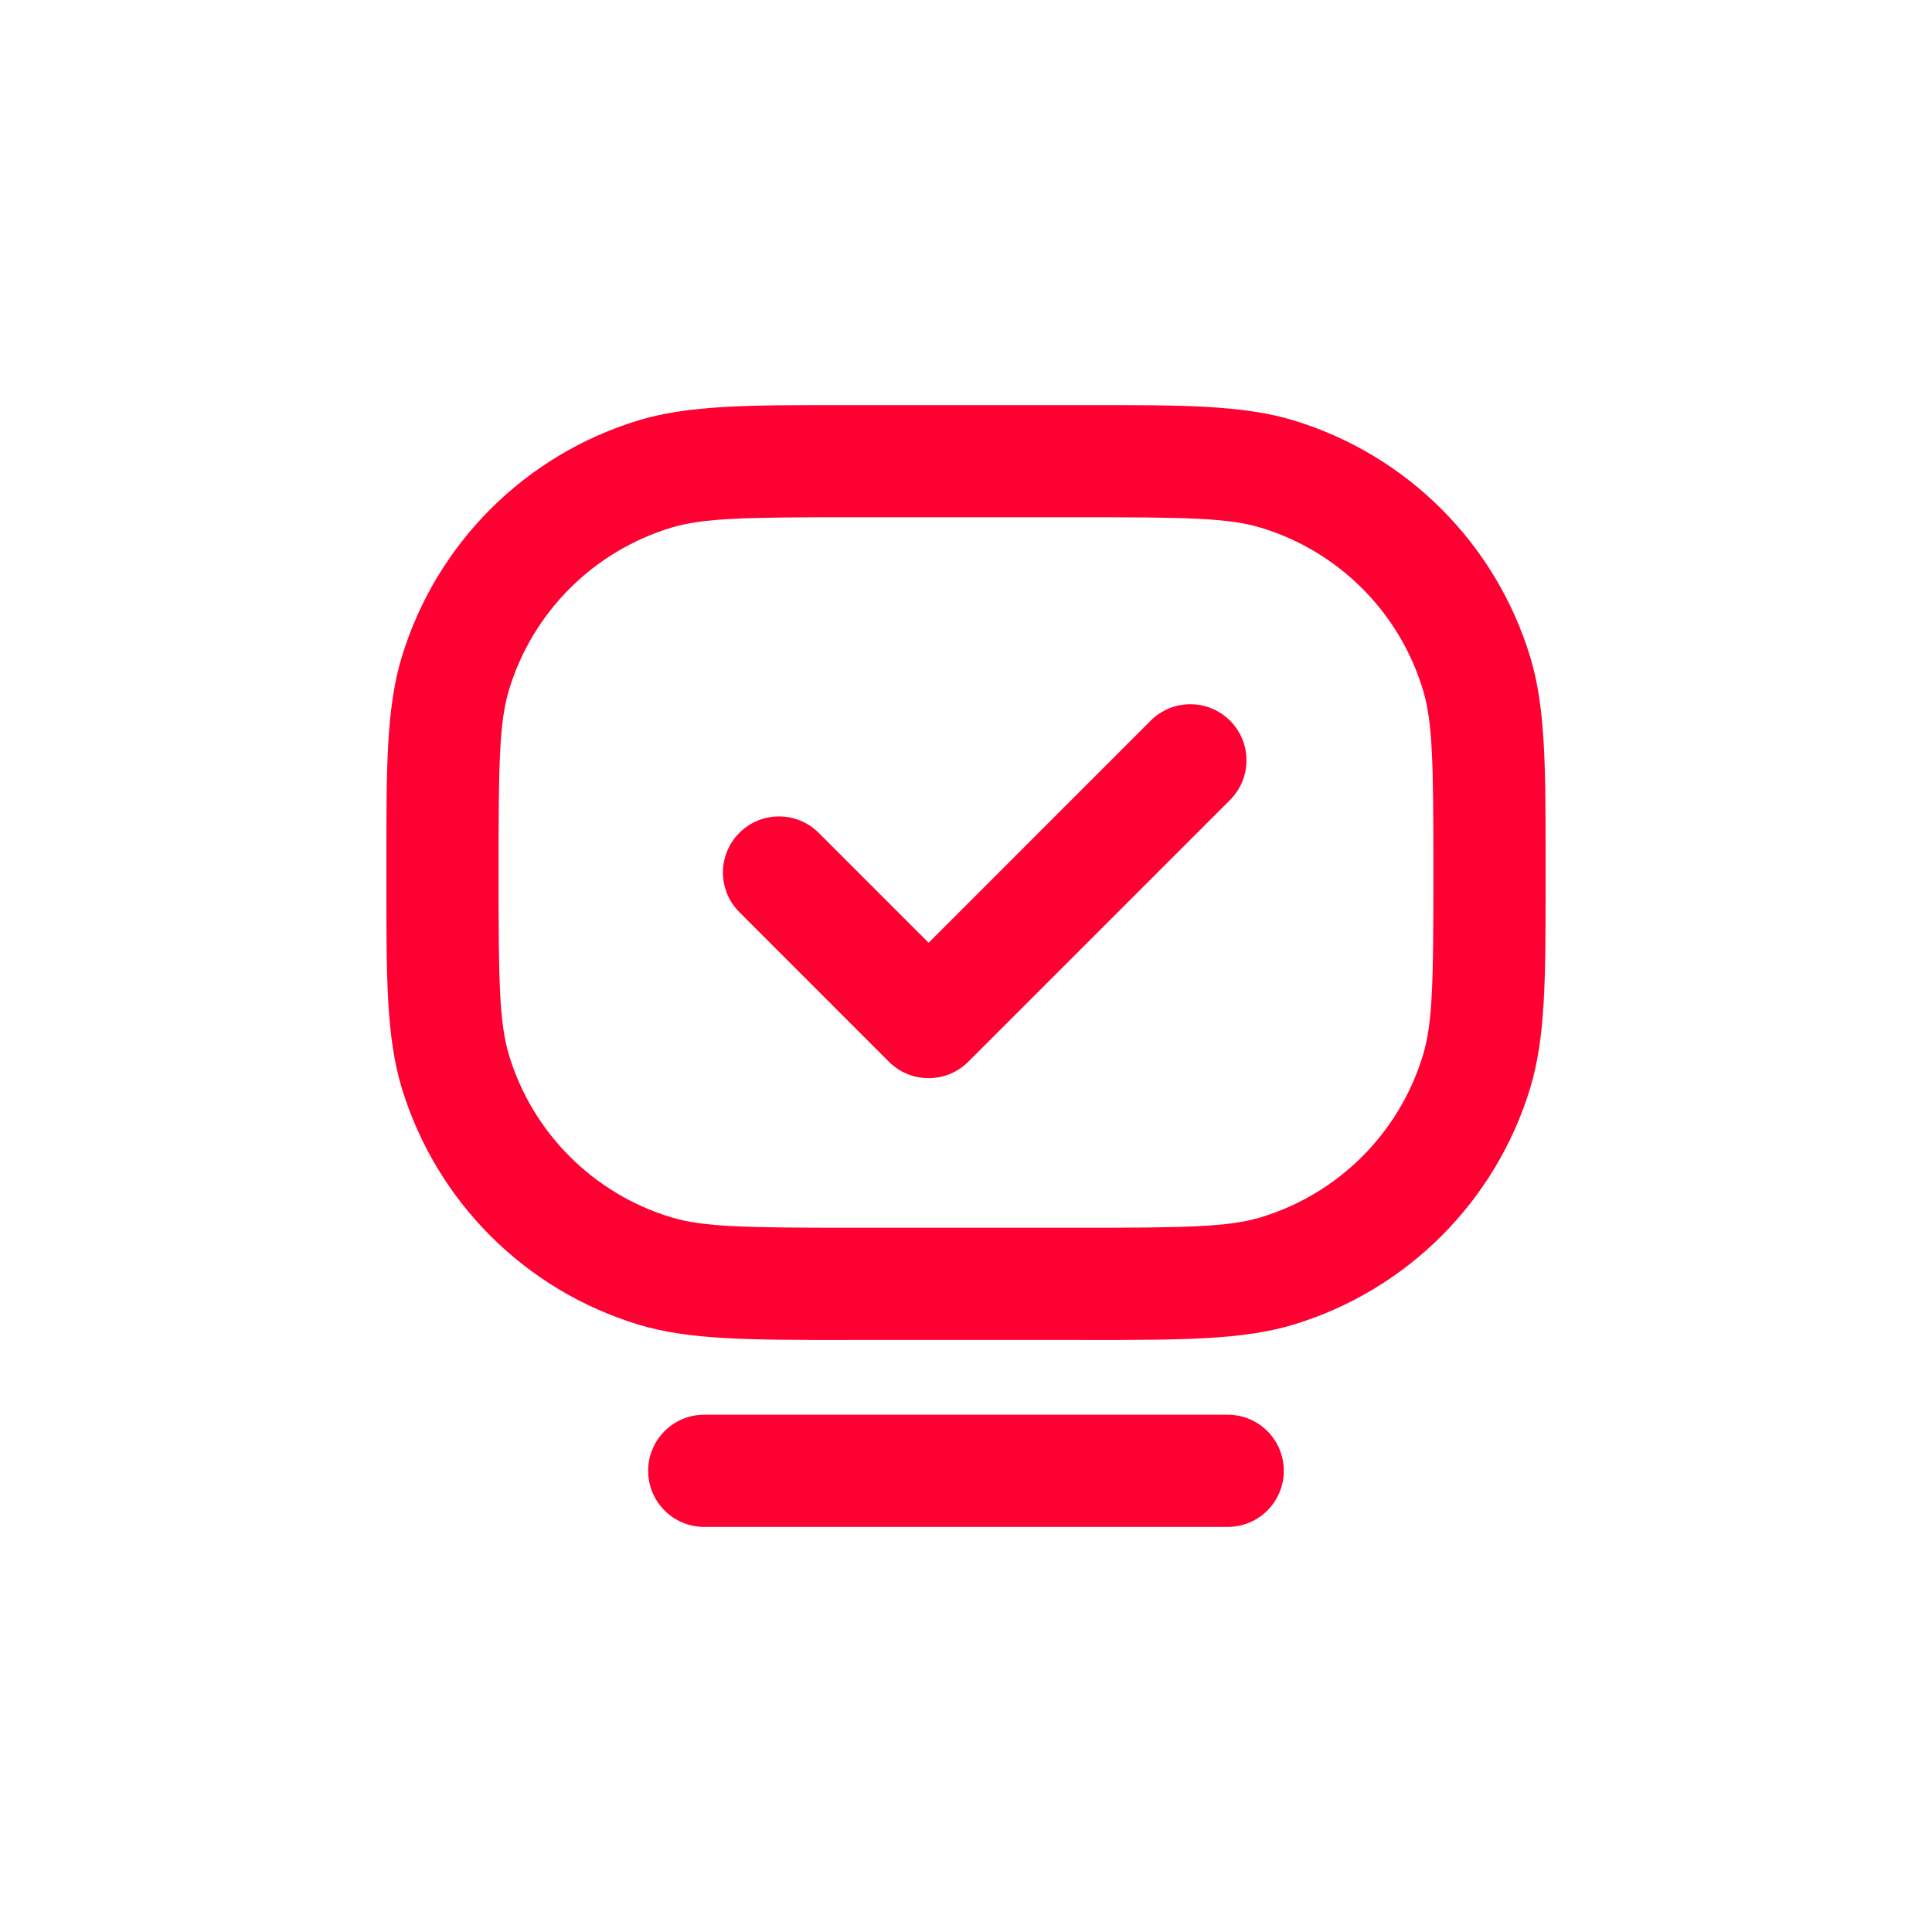 <svg width="40" height="40" viewBox="0 0 40 40" fill="none" xmlns="http://www.w3.org/2000/svg"><path fill-rule="evenodd" clip-rule="evenodd" d="M13.419 30.451C13.419 29.81 13.939 29.29 14.58 29.29H25.419C26.06 29.29 26.58 29.81 26.58 30.451C26.58 31.093 26.06 31.613 25.419 31.613H14.58C13.939 31.613 13.419 31.093 13.419 30.451Z" fill="#FF0032"/><path fill-rule="evenodd" clip-rule="evenodd" d="M17.456 8.387C17.529 8.387 17.602 8.387 17.677 8.387H22.322C22.397 8.387 22.471 8.387 22.544 8.387C24.492 8.386 25.733 8.386 26.78 8.703C29.131 9.417 30.97 11.256 31.683 13.607C32 14.653 32 15.895 32 17.843C32 17.916 32 17.989 32 18.064C32 18.139 32 18.213 32 18.286C32 20.234 32 21.475 31.683 22.522C30.97 24.872 29.131 26.712 26.78 27.425C25.733 27.742 24.492 27.742 22.544 27.742C22.471 27.741 22.397 27.741 22.322 27.741H17.677C17.602 27.741 17.529 27.741 17.456 27.742C15.508 27.742 14.266 27.742 13.22 27.425C10.869 26.712 9.03 24.872 8.317 22.522C7.999 21.475 7.999 20.234 8 18.286C8 18.213 8 18.139 8 18.064C8 17.989 8 17.916 8 17.843C7.999 15.895 7.999 14.653 8.317 13.607C9.03 11.256 10.869 9.417 13.22 8.703C14.266 8.386 15.508 8.386 17.456 8.387ZM17.677 10.709C15.432 10.709 14.567 10.722 13.894 10.926C12.286 11.414 11.027 12.672 10.539 14.281C10.335 14.954 10.322 15.819 10.322 18.064C10.322 20.309 10.335 21.175 10.539 21.848C11.027 23.456 12.286 24.714 13.894 25.202C14.567 25.406 15.432 25.419 17.677 25.419H22.322C24.568 25.419 25.433 25.406 26.106 25.202C27.714 24.714 28.973 23.456 29.46 21.848C29.665 21.175 29.677 20.309 29.677 18.064C29.677 15.819 29.665 14.954 29.46 14.281C28.973 12.672 27.714 11.414 26.106 10.926C25.433 10.722 24.568 10.709 22.322 10.709H17.677Z" fill="#FF0032"/><path fill-rule="evenodd" clip-rule="evenodd" d="M25.466 14.92C25.92 15.374 25.92 16.109 25.466 16.563L20.047 21.982C19.593 22.436 18.858 22.436 18.404 21.982L15.308 18.885C14.854 18.432 14.854 17.697 15.308 17.243C15.761 16.79 16.497 16.79 16.95 17.243L19.226 19.519L23.824 14.92C24.277 14.467 25.012 14.467 25.466 14.92Z" fill="#FF0032"/></svg>
